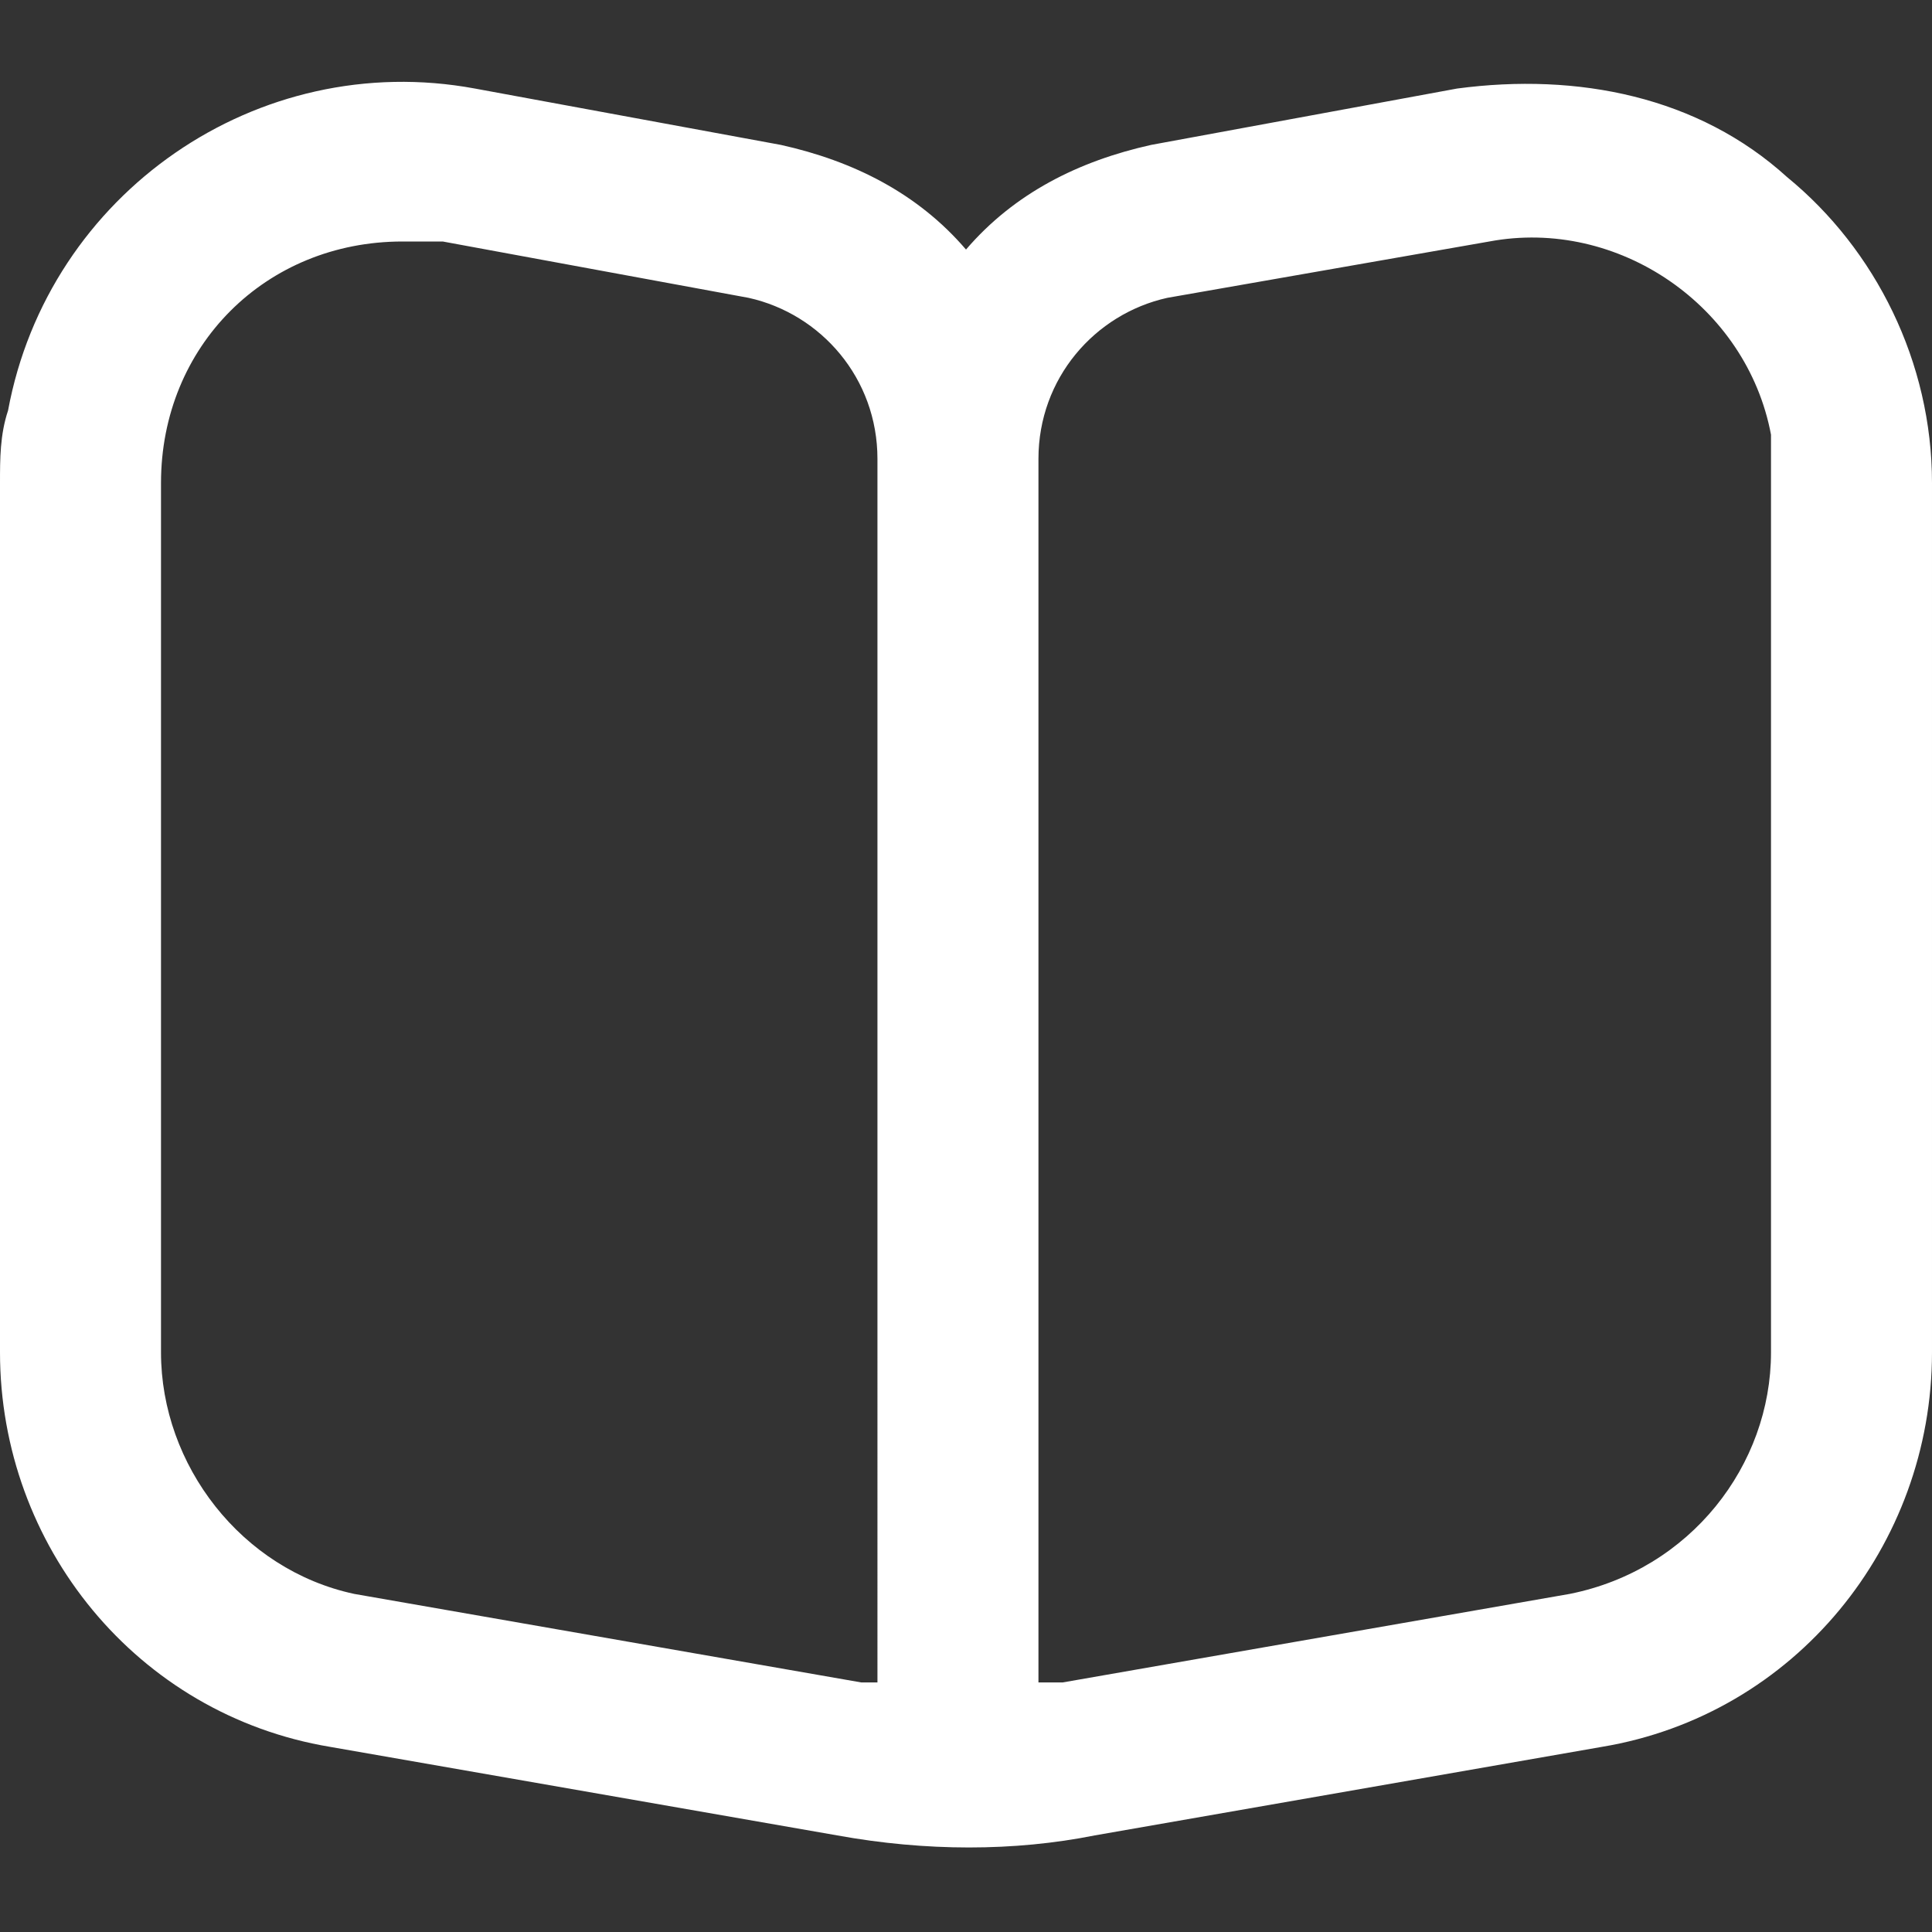 <?xml version="1.0" encoding="UTF-8"?> <!-- Generator: Adobe Illustrator 26.0.2, SVG Export Plug-In . SVG Version: 6.00 Build 0) --> <svg xmlns="http://www.w3.org/2000/svg" xmlns:xlink="http://www.w3.org/1999/xlink" id="Layer_1" x="0px" y="0px" viewBox="0 0 24 24" style="enable-background:new 0 0 24 24;" xml:space="preserve"><rect x="0" y="0" width="24" height="24" fill="#333333" stroke="none"/> <style type="text/css"> .st0{fill:#FFFFFF;} </style> <path class="st0" d="M22.2,2.2c-1.1-1-2.6-1.3-4.1-1.1l-3.8,0.7c-0.9,0.2-1.7,0.6-2.3,1.3c-0.6-0.7-1.4-1.1-2.3-1.3L5.9,1.1 c-2.7-0.5-5.3,1.3-5.8,4C0,5.4,0,5.7,0,6v10.8c0,2.4,1.7,4.5,4.1,4.9l6.3,1.1c1.1,0.2,2.2,0.2,3.2,0l6.3-1.1 c2.4-0.4,4.1-2.5,4.1-4.9V6C24,4.5,23.3,3.1,22.2,2.2z M11,20.9c-0.1,0-0.2,0-0.3,0l-6.3-1.1C3,19.5,2,18.2,2,16.8V6 c0-1.7,1.3-3,3-3c0.2,0,0.4,0,0.5,0l3.8,0.7c0.9,0.2,1.6,1,1.6,2V20.9z M22,16.8c0,1.4-1,2.7-2.5,3l-6.3,1.1c-0.1,0-0.2,0-0.3,0V5.7 c0-1,0.7-1.8,1.6-2L18.5,3c1.6-0.3,3.2,0.8,3.5,2.4c0,0.2,0,0.4,0,0.5V16.8z"></path> </svg> 
